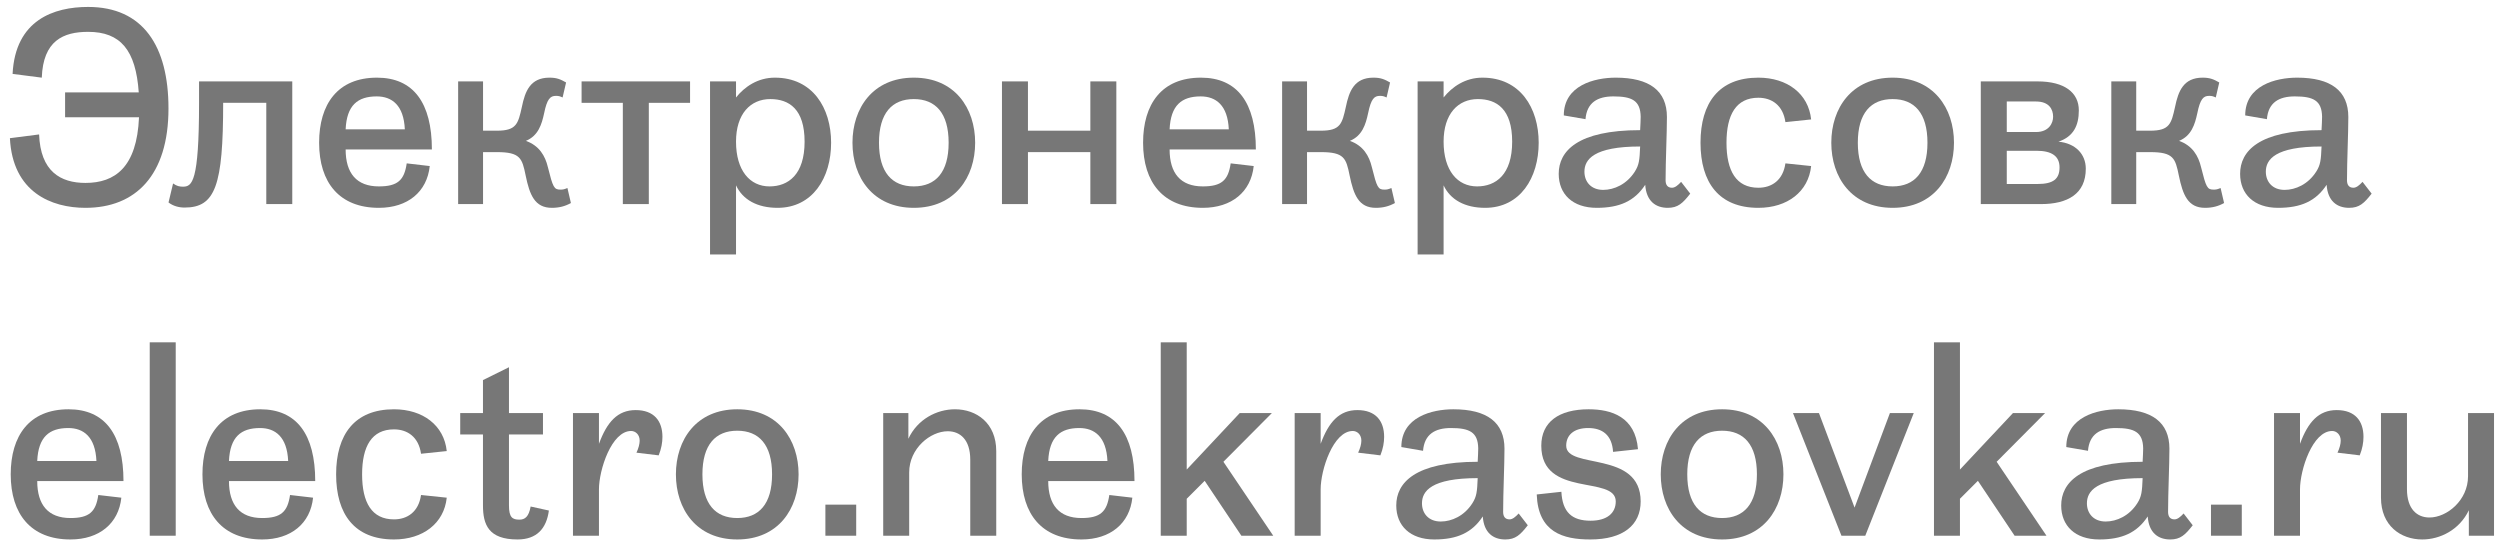 <?xml version="1.0" encoding="UTF-8"?> <svg xmlns="http://www.w3.org/2000/svg" width="196" height="43" viewBox="0 0 196 43" fill="none"> <path d="M6.909 2.497C9.45 2.497 10.647 3.925 10.878 7.243H5.103V9.196H10.899C10.731 13.123 9.009 14.341 6.699 14.341C4.746 14.341 3.171 13.438 3.066 10.54L0.777 10.834C0.987 15.076 4.032 16.294 6.699 16.294C10.626 16.294 13.209 13.753 13.209 8.503C13.209 3.61 11.214 0.544 6.909 0.544C4.242 0.544 1.197 1.552 0.987 5.794L3.276 6.088C3.381 3.19 4.956 2.497 6.909 2.497Z" fill="#777777"></path> <path d="M22.914 6.382H15.606V8.062C15.606 14.278 15.06 14.635 14.346 14.635C14.073 14.635 13.863 14.593 13.569 14.383L13.212 15.874C13.569 16.147 14.01 16.273 14.472 16.273C16.887 16.273 17.496 14.551 17.496 8.062H20.877V16H22.914V6.382Z" fill="#777777"></path> <path d="M33.86 11.716C33.86 8.062 32.411 6.088 29.555 6.088C26.468 6.088 25.019 8.167 25.019 11.191C25.019 14.32 26.615 16.294 29.702 16.294C31.97 16.294 33.482 15.034 33.692 13.018L31.886 12.808C31.697 14.131 31.172 14.614 29.702 14.614C27.959 14.614 27.098 13.585 27.098 11.716H33.86ZM29.534 7.558C30.731 7.558 31.655 8.251 31.739 10.141H27.098C27.182 8.251 28.043 7.558 29.534 7.558Z" fill="#777777"></path> <path d="M42.953 13.102C42.743 12.22 42.281 11.422 41.231 11.044C42.197 10.645 42.47 9.763 42.659 8.881C42.89 7.747 43.142 7.516 43.583 7.516C43.793 7.516 43.877 7.537 44.108 7.642L44.381 6.466C43.94 6.214 43.646 6.088 43.079 6.088C41.567 6.088 41.168 7.159 40.916 8.377C40.622 9.7 40.496 10.246 38.963 10.246H37.871V6.382H35.918V16H37.871V11.926H38.963C40.79 11.926 40.937 12.409 41.21 13.753C41.525 15.286 41.924 16.294 43.268 16.294C43.835 16.294 44.318 16.168 44.759 15.916L44.486 14.74C44.234 14.845 44.15 14.866 43.94 14.866C43.436 14.866 43.352 14.698 42.953 13.102Z" fill="#777777"></path> <path d="M50.867 16V8.062H54.101V6.382H45.596V8.062H48.83V16H50.867Z" fill="#777777"></path> <path d="M57.704 19.948V14.53C58.229 15.664 59.384 16.294 60.959 16.294C63.71 16.294 65.159 13.942 65.159 11.191C65.159 8.461 63.71 6.088 60.749 6.088C59.405 6.088 58.376 6.802 57.704 7.642V6.382H55.667V19.948H57.704ZM57.704 11.107C57.704 8.923 58.838 7.768 60.392 7.768C61.862 7.768 63.08 8.545 63.08 11.107C63.08 13.69 61.799 14.614 60.329 14.614C58.796 14.614 57.704 13.375 57.704 11.107Z" fill="#777777"></path> <path d="M71.643 16.294C74.856 16.294 76.452 13.9 76.452 11.191C76.452 8.482 74.856 6.088 71.643 6.088C68.43 6.088 66.834 8.482 66.834 11.191C66.834 13.9 68.43 16.294 71.643 16.294ZM71.643 14.614C69.942 14.614 68.913 13.522 68.913 11.191C68.913 8.86 69.942 7.768 71.643 7.768C73.344 7.768 74.373 8.86 74.373 11.191C74.373 13.522 73.344 14.614 71.643 14.614Z" fill="#777777"></path> <path d="M87.521 6.382H85.484V10.246H80.591V6.382H78.554V16H80.591V11.926H85.484V16H87.521V6.382Z" fill="#777777"></path> <path d="M98.459 11.716C98.459 8.062 97.01 6.088 94.154 6.088C91.067 6.088 89.618 8.167 89.618 11.191C89.618 14.32 91.214 16.294 94.301 16.294C96.569 16.294 98.081 15.034 98.291 13.018L96.485 12.808C96.296 14.131 95.771 14.614 94.301 14.614C92.558 14.614 91.697 13.585 91.697 11.716H98.459ZM94.133 7.558C95.33 7.558 96.254 8.251 96.338 10.141H91.697C91.781 8.251 92.642 7.558 94.133 7.558Z" fill="#777777"></path> <path d="M107.553 13.102C107.343 12.22 106.881 11.422 105.831 11.044C106.797 10.645 107.07 9.763 107.259 8.881C107.49 7.747 107.742 7.516 108.183 7.516C108.393 7.516 108.477 7.537 108.708 7.642L108.981 6.466C108.54 6.214 108.246 6.088 107.679 6.088C106.167 6.088 105.768 7.159 105.516 8.377C105.222 9.7 105.096 10.246 103.563 10.246H102.471V6.382H100.518V16H102.471V11.926H103.563C105.39 11.926 105.537 12.409 105.81 13.753C106.125 15.286 106.524 16.294 107.868 16.294C108.435 16.294 108.918 16.168 109.359 15.916L109.086 14.74C108.834 14.845 108.75 14.866 108.54 14.866C108.036 14.866 107.952 14.698 107.553 13.102Z" fill="#777777"></path> <path d="M113.178 19.948V14.53C113.703 15.664 114.858 16.294 116.433 16.294C119.184 16.294 120.633 13.942 120.633 11.191C120.633 8.461 119.184 6.088 116.223 6.088C114.879 6.088 113.85 6.802 113.178 7.642V6.382H111.141V19.948H113.178ZM113.178 11.107C113.178 8.923 114.312 7.768 115.866 7.768C117.336 7.768 118.554 8.545 118.554 11.107C118.554 13.69 117.273 14.614 115.803 14.614C114.27 14.614 113.178 13.375 113.178 11.107Z" fill="#777777"></path> <path d="M125.689 14.887C124.744 14.887 124.219 14.257 124.219 13.459C124.219 12.514 124.933 11.485 128.587 11.485C128.545 12.556 128.503 12.934 128.167 13.459C127.537 14.446 126.55 14.887 125.689 14.887ZM131.8 14.257C131.548 14.53 131.317 14.719 131.086 14.719C130.75 14.719 130.582 14.509 130.582 14.131C130.582 12.64 130.687 10.456 130.687 9.175C130.687 7.117 129.322 6.088 126.676 6.088C124.996 6.088 122.602 6.697 122.602 9.049L124.303 9.343C124.408 8.041 125.248 7.558 126.487 7.558C127.936 7.558 128.608 7.873 128.629 9.154C128.629 9.385 128.608 9.805 128.587 10.204C123.652 10.204 122.203 11.863 122.203 13.627C122.203 15.223 123.295 16.294 125.185 16.294C126.97 16.294 128.146 15.769 128.986 14.488C129.07 15.769 129.805 16.294 130.75 16.294C131.548 16.294 131.926 15.937 132.514 15.181L131.8 14.257Z" fill="#777777"></path> <path d="M135.357 11.191C135.357 8.986 136.113 7.663 137.856 7.663C138.906 7.663 139.788 8.251 139.977 9.574L141.993 9.364C141.783 7.348 140.124 6.088 137.856 6.088C134.769 6.088 133.32 8.062 133.32 11.191C133.32 14.32 134.769 16.294 137.856 16.294C140.124 16.294 141.783 15.034 141.993 13.018L139.977 12.808C139.788 14.131 138.906 14.719 137.856 14.719C136.113 14.719 135.357 13.396 135.357 11.191Z" fill="#777777"></path> <path d="M148.383 16.294C151.596 16.294 153.192 13.9 153.192 11.191C153.192 8.482 151.596 6.088 148.383 6.088C145.17 6.088 143.574 8.482 143.574 11.191C143.574 13.9 145.17 16.294 148.383 16.294ZM148.383 14.614C146.682 14.614 145.653 13.522 145.653 11.191C145.653 8.86 146.682 7.768 148.383 7.768C150.084 7.768 151.113 8.86 151.113 11.191C151.113 13.522 150.084 14.614 148.383 14.614Z" fill="#777777"></path> <path d="M157.331 7.957H159.62C160.649 7.957 160.964 8.566 160.964 9.154C160.964 9.637 160.649 10.351 159.62 10.351H157.331V7.957ZM157.331 14.425V11.821H159.662C160.859 11.821 161.468 12.241 161.468 13.123C161.468 14.026 160.985 14.425 159.746 14.425H157.331ZM155.294 6.382V16H160.019C162.098 16 163.526 15.202 163.526 13.228C163.526 12.073 162.707 11.233 161.384 11.107C162.56 10.708 162.98 9.847 162.98 8.65C162.98 7.264 161.867 6.382 159.746 6.382H155.294Z" fill="#777777"></path> <path d="M172.562 13.102C172.352 12.22 171.89 11.422 170.84 11.044C171.806 10.645 172.079 9.763 172.268 8.881C172.499 7.747 172.751 7.516 173.192 7.516C173.402 7.516 173.486 7.537 173.717 7.642L173.99 6.466C173.549 6.214 173.255 6.088 172.688 6.088C171.176 6.088 170.777 7.159 170.525 8.377C170.231 9.7 170.105 10.246 168.572 10.246H167.48V6.382H165.527V16H167.48V11.926H168.572C170.399 11.926 170.546 12.409 170.819 13.753C171.134 15.286 171.533 16.294 172.877 16.294C173.444 16.294 173.927 16.168 174.368 15.916L174.095 14.74C173.843 14.845 173.759 14.866 173.549 14.866C173.045 14.866 172.961 14.698 172.562 13.102Z" fill="#777777"></path> <path d="M179.111 14.887C178.166 14.887 177.641 14.257 177.641 13.459C177.641 12.514 178.355 11.485 182.009 11.485C181.967 12.556 181.925 12.934 181.589 13.459C180.959 14.446 179.972 14.887 179.111 14.887ZM185.222 14.257C184.97 14.53 184.739 14.719 184.508 14.719C184.172 14.719 184.004 14.509 184.004 14.131C184.004 12.64 184.109 10.456 184.109 9.175C184.109 7.117 182.744 6.088 180.098 6.088C178.418 6.088 176.024 6.697 176.024 9.049L177.725 9.343C177.83 8.041 178.67 7.558 179.909 7.558C181.358 7.558 182.03 7.873 182.051 9.154C182.051 9.385 182.03 9.805 182.009 10.204C177.074 10.204 175.625 11.863 175.625 13.627C175.625 15.223 176.717 16.294 178.607 16.294C180.392 16.294 181.568 15.769 182.408 14.488C182.492 15.769 183.227 16.294 184.172 16.294C184.97 16.294 185.348 15.937 185.936 15.181L185.222 14.257Z" fill="#777777"></path> <path d="M9.681 37.716C9.681 34.062 8.232 32.088 5.376 32.088C2.289 32.088 0.84 34.167 0.84 37.191C0.84 40.32 2.436 42.294 5.523 42.294C7.791 42.294 9.303 41.034 9.513 39.018L7.707 38.808C7.518 40.131 6.993 40.614 5.523 40.614C3.78 40.614 2.919 39.585 2.919 37.716H9.681ZM5.355 33.558C6.552 33.558 7.476 34.251 7.56 36.141H2.919C3.003 34.251 3.864 33.558 5.355 33.558Z" fill="#777777"></path> <path d="M13.776 26.838H11.739V42H13.776V26.838Z" fill="#777777"></path> <path d="M24.713 37.716C24.713 34.062 23.264 32.088 20.408 32.088C17.321 32.088 15.872 34.167 15.872 37.191C15.872 40.32 17.468 42.294 20.555 42.294C22.823 42.294 24.335 41.034 24.545 39.018L22.739 38.808C22.55 40.131 22.025 40.614 20.555 40.614C18.812 40.614 17.951 39.585 17.951 37.716H24.713ZM20.387 33.558C21.584 33.558 22.508 34.251 22.592 36.141H17.951C18.035 34.251 18.896 33.558 20.387 33.558Z" fill="#777777"></path> <path d="M28.389 37.191C28.389 34.986 29.145 33.663 30.888 33.663C31.938 33.663 32.82 34.251 33.009 35.574L35.025 35.364C34.815 33.348 33.156 32.088 30.888 32.088C27.801 32.088 26.352 34.062 26.352 37.191C26.352 40.32 27.801 42.294 30.888 42.294C33.156 42.294 34.815 41.034 35.025 39.018L33.009 38.808C32.82 40.131 31.938 40.719 30.888 40.719C29.145 40.719 28.389 39.396 28.389 37.191Z" fill="#777777"></path> <path d="M41.603 39.711C41.456 40.509 41.163 40.74 40.721 40.74C40.175 40.74 39.903 40.572 39.903 39.627V34.062H42.569V32.382H39.903V28.791L37.865 29.799V32.382H36.081V34.062H37.865V39.627C37.865 41.139 38.306 42.294 40.575 42.294C42.066 42.294 42.843 41.454 43.032 40.026L41.603 39.711Z" fill="#777777"></path> <path d="M46.958 42V38.367C46.958 36.834 47.945 33.789 49.478 33.789C49.814 33.789 50.15 34.062 50.15 34.545C50.15 34.797 50.066 35.133 49.898 35.49L51.641 35.7C51.851 35.175 51.935 34.692 51.935 34.251C51.935 33.012 51.284 32.151 49.835 32.151C48.428 32.151 47.588 33.075 46.958 34.797V32.382H44.921V42H46.958Z" fill="#777777"></path> <path d="M57.8 42.294C61.013 42.294 62.609 39.9 62.609 37.191C62.609 34.482 61.013 32.088 57.8 32.088C54.587 32.088 52.991 34.482 52.991 37.191C52.991 39.9 54.587 42.294 57.8 42.294ZM57.8 40.614C56.099 40.614 55.07 39.522 55.07 37.191C55.07 34.86 56.099 33.768 57.8 33.768C59.501 33.768 60.53 34.86 60.53 37.191C60.53 39.522 59.501 40.614 57.8 40.614Z" fill="#777777"></path> <path d="M67.126 39.564H64.711V42H67.126V39.564Z" fill="#777777"></path> <path d="M71.217 32.382H69.243V42H71.28V37.044C71.28 35.154 72.939 33.81 74.304 33.81C75.27 33.81 76.068 34.461 76.068 36.036V42H78.105V35.364C78.105 33.159 76.551 32.088 74.871 32.088C73.443 32.088 71.931 32.865 71.217 34.398V32.382Z" fill="#777777"></path> <path d="M88.944 37.716C88.944 34.062 87.495 32.088 84.638 32.088C81.552 32.088 80.103 34.167 80.103 37.191C80.103 40.32 81.699 42.294 84.786 42.294C87.054 42.294 88.566 41.034 88.776 39.018L86.97 38.808C86.781 40.131 86.256 40.614 84.786 40.614C83.043 40.614 82.181 39.585 82.181 37.716H88.944ZM84.618 33.558C85.815 33.558 86.739 34.251 86.823 36.141H82.181C82.266 34.251 83.127 33.558 84.618 33.558Z" fill="#777777"></path> <path d="M97.197 32.382L93.039 36.813V26.838H91.002V42H93.039V39.102L94.446 37.695L97.323 42H99.822L95.916 36.204L99.717 32.382H97.197Z" fill="#777777"></path> <path d="M103.539 42V38.367C103.539 36.834 104.526 33.789 106.059 33.789C106.395 33.789 106.731 34.062 106.731 34.545C106.731 34.797 106.647 35.133 106.479 35.49L108.222 35.7C108.432 35.175 108.516 34.692 108.516 34.251C108.516 33.012 107.865 32.151 106.416 32.151C105.009 32.151 104.169 33.075 103.539 34.797V32.382H101.502V42H103.539Z" fill="#777777"></path> <path d="M112.953 40.887C112.008 40.887 111.483 40.257 111.483 39.459C111.483 38.514 112.197 37.485 115.851 37.485C115.809 38.556 115.767 38.934 115.431 39.459C114.801 40.446 113.814 40.887 112.953 40.887ZM119.064 40.257C118.812 40.53 118.581 40.719 118.35 40.719C118.014 40.719 117.846 40.509 117.846 40.131C117.846 38.64 117.951 36.456 117.951 35.175C117.951 33.117 116.586 32.088 113.94 32.088C112.26 32.088 109.866 32.697 109.866 35.049L111.567 35.343C111.672 34.041 112.512 33.558 113.751 33.558C115.2 33.558 115.872 33.873 115.893 35.154C115.893 35.385 115.872 35.805 115.851 36.204C110.916 36.204 109.467 37.863 109.467 39.627C109.467 41.223 110.559 42.294 112.449 42.294C114.234 42.294 115.41 41.769 116.25 40.488C116.334 41.769 117.069 42.294 118.014 42.294C118.812 42.294 119.19 41.937 119.778 41.181L119.064 40.257Z" fill="#777777"></path> <path d="M128.418 35.217C128.208 32.676 126.339 32.088 124.554 32.088C122.202 32.088 120.837 33.096 120.837 34.944C120.837 39.06 126.675 37.233 126.675 39.312C126.675 40.236 125.982 40.824 124.701 40.824C123.231 40.824 122.496 40.152 122.412 38.556L120.48 38.766C120.585 41.727 122.538 42.294 124.68 42.294C127.263 42.294 128.628 41.16 128.628 39.312C128.628 35.28 122.79 36.834 122.79 34.944C122.79 34.104 123.399 33.558 124.512 33.558C125.625 33.558 126.381 34.104 126.465 35.427L128.418 35.217Z" fill="#777777"></path> <path d="M135.012 42.294C138.225 42.294 139.821 39.9 139.821 37.191C139.821 34.482 138.225 32.088 135.012 32.088C131.799 32.088 130.203 34.482 130.203 37.191C130.203 39.9 131.799 42.294 135.012 42.294ZM135.012 40.614C133.311 40.614 132.282 39.522 132.282 37.191C132.282 34.86 133.311 33.768 135.012 33.768C136.713 33.768 137.742 34.86 137.742 37.191C137.742 39.522 136.713 40.614 135.012 40.614Z" fill="#777777"></path> <path d="M150.039 32.382H148.17L145.398 39.795L142.605 32.382H140.568L144.369 42H146.238L150.039 32.382Z" fill="#777777"></path> <path d="M157.818 32.382L153.66 36.813V26.838H151.623V42H153.66V39.102L155.067 37.695L157.944 42H160.443L156.537 36.204L160.338 32.382H157.818Z" fill="#777777"></path> <path d="M165.084 40.887C164.139 40.887 163.614 40.257 163.614 39.459C163.614 38.514 164.328 37.485 167.982 37.485C167.94 38.556 167.898 38.934 167.562 39.459C166.932 40.446 165.945 40.887 165.084 40.887ZM171.195 40.257C170.943 40.53 170.712 40.719 170.481 40.719C170.145 40.719 169.977 40.509 169.977 40.131C169.977 38.64 170.082 36.456 170.082 35.175C170.082 33.117 168.717 32.088 166.071 32.088C164.391 32.088 161.997 32.697 161.997 35.049L163.698 35.343C163.803 34.041 164.643 33.558 165.882 33.558C167.331 33.558 168.003 33.873 168.024 35.154C168.024 35.385 168.003 35.805 167.982 36.204C163.047 36.204 161.598 37.863 161.598 39.627C161.598 41.223 162.69 42.294 164.58 42.294C166.365 42.294 167.541 41.769 168.381 40.488C168.465 41.769 169.2 42.294 170.145 42.294C170.943 42.294 171.321 41.937 171.909 41.181L171.195 40.257Z" fill="#777777"></path> <path d="M175.756 39.564H173.341V42H175.756V39.564Z" fill="#777777"></path> <path d="M180.32 42V38.367C180.32 36.834 181.307 33.789 182.84 33.789C183.176 33.789 183.512 34.062 183.512 34.545C183.512 34.797 183.428 35.133 183.26 35.49L185.003 35.7C185.213 35.175 185.297 34.692 185.297 34.251C185.297 33.012 184.646 32.151 183.197 32.151C181.79 32.151 180.95 33.075 180.32 34.797V32.382H178.283V42H180.32Z" fill="#777777"></path> <path d="M195.531 42V32.382H193.494V37.338C193.494 39.228 191.835 40.572 190.47 40.572C189.504 40.572 188.706 39.921 188.706 38.346V32.382H186.669V39.018C186.669 41.223 188.223 42.294 189.903 42.294C191.31 42.294 192.822 41.538 193.557 40.005V42H195.531Z" fill="#777777"></path> </svg> 